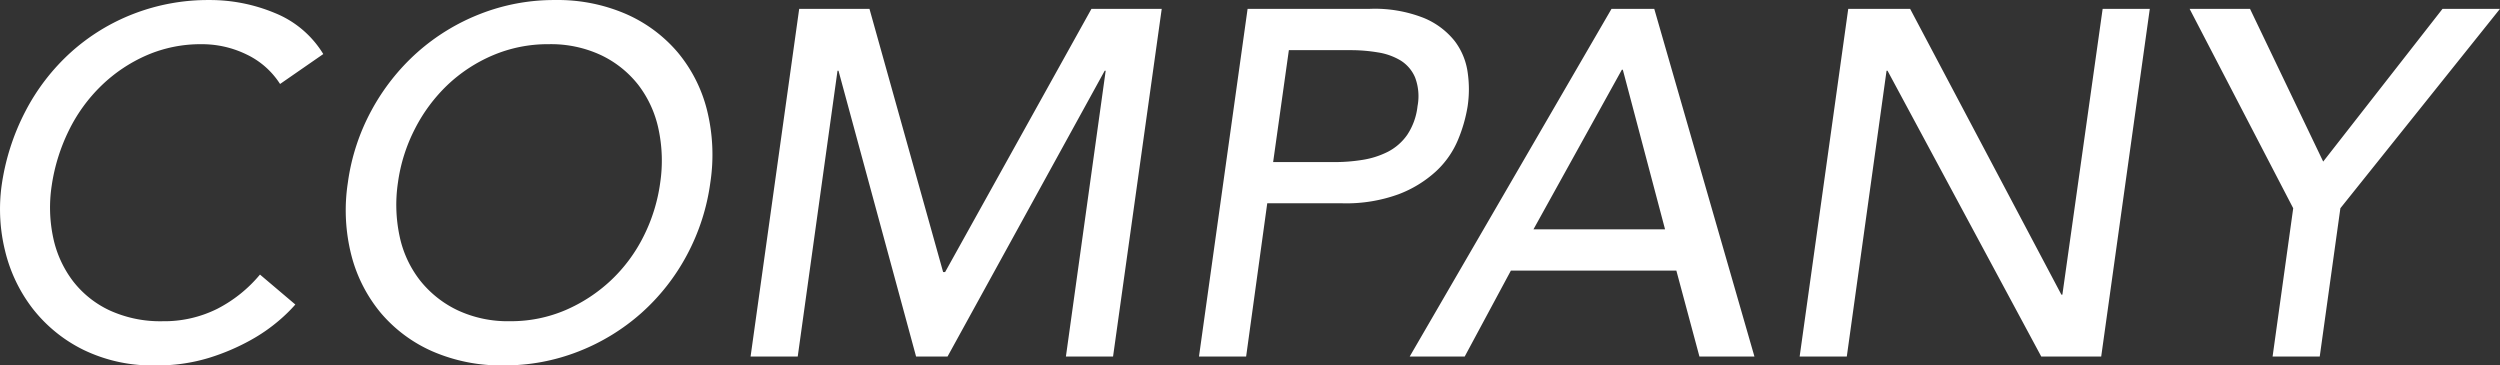 <svg xmlns="http://www.w3.org/2000/svg" width="330.866" height="48.36"><rect width="100%" height="100%" fill="#333333" stroke="none"/><path data-name="パス 1040" d="M37.066 11.115a10.726 10.726 0 00-4.42-3.9 13.447 13.447 0 00-5.98-1.365 17.9 17.9 0 00-7.247 1.463 20.231 20.231 0 00-5.98 4 21.3 21.3 0 00-4.322 5.947 24.586 24.586 0 00-2.275 7.313 19.215 19.215 0 00.2 6.89 14.391 14.391 0 002.6 5.72 13.155 13.155 0 004.875 3.9 16.112 16.112 0 007.02 1.43 15.7 15.7 0 007.183-1.625 18.078 18.078 0 005.687-4.55l4.68 3.965a20.766 20.766 0 01-2.08 2.047 22.55 22.55 0 01-3.835 2.665 28.863 28.863 0 01-5.493 2.34 23.337 23.337 0 01-7.117 1.007 20.833 20.833 0 01-9.555-2.08 19.351 19.351 0 01-6.699-5.462 20.264 20.264 0 01-3.64-7.637 23.05 23.05 0 01-.455-8.612 30.512 30.512 0 013.152-9.847 27.8 27.8 0 016.012-7.8 26.825 26.825 0 018.32-5.1 27.373 27.373 0 0110.01-1.82 22.308 22.308 0 018.678 1.722 13.335 13.335 0 016.4 5.428zM66.64 48.36a22.71 22.71 0 01-9.392-1.853 18.921 18.921 0 01-6.857-5.1 19.505 19.505 0 01-3.9-7.67 24.083 24.083 0 01-.455-9.555 27.855 27.855 0 013.12-9.555 28.357 28.357 0 016.045-7.67 27.667 27.667 0 018.32-5.1A26.772 26.772 0 0173.466.004a22.71 22.71 0 019.393 1.853 18.921 18.921 0 016.857 5.1 19.169 19.169 0 013.868 7.67 24.509 24.509 0 01.424 9.553 28.277 28.277 0 01-3.088 9.555 27.834 27.834 0 01-6.012 7.67 27.667 27.667 0 01-8.32 5.1 26.772 26.772 0 01-9.948 1.855zm.845-5.85a18.3 18.3 0 007.345-1.463 20.763 20.763 0 006.012-3.932 20.679 20.679 0 004.323-5.818 22.5 22.5 0 002.21-7.118 19.949 19.949 0 00-.228-7.117 14.5 14.5 0 00-2.665-5.818 13.751 13.751 0 00-4.908-3.932 15.649 15.649 0 00-6.955-1.463 18.529 18.529 0 00-7.377 1.463 20.2 20.2 0 00-6.013 3.932 21.543 21.543 0 00-4.321 5.819 22.016 22.016 0 00-2.243 7.117 19.949 19.949 0 00.228 7.118 14.257 14.257 0 002.7 5.818 14.059 14.059 0 004.94 3.932 15.649 15.649 0 006.952 1.462zM105.77 1.17h9.3l9.75 34.84h.26l19.37-34.84h9.3l-6.442 46.02h-6.24l5.265-37.83h-.13l-20.802 37.83h-4.16l-10.27-37.83h-.13l-5.266 37.83h-6.24zm59.345 0H181.3a17.688 17.688 0 017.118 1.2 10.175 10.175 0 014.1 3.055 8.846 8.846 0 011.722 4.16 15.326 15.326 0 010 4.452 19.549 19.549 0 01-1.272 4.453 11.941 11.941 0 01-2.892 4.16 15.373 15.373 0 01-4.972 3.055 20.208 20.208 0 01-7.443 1.2h-9.946L164.92 47.19h-6.24zm3.38 20.28h8.19a22.9 22.9 0 003.64-.292 11.227 11.227 0 003.348-1.068 7.064 7.064 0 002.567-2.243 8.5 8.5 0 001.365-3.8 7.02 7.02 0 00-.325-3.8 4.881 4.881 0 00-1.917-2.243 8.323 8.323 0 00-3.022-1.072 21.709 21.709 0 00-3.575-.293h-8.19zM213.28 1.17h5.655l13.26 46.02h-7.28l-3.055-11.375h-21.9l-6.114 11.375h-7.28zm7.085 29.185L214.776 9.23h-.13l-11.7 21.125zM244.608 1.17h8.19L272.818 39h.13l5.33-37.83h6.24l-6.432 46.02h-7.93L249.808 9.36h-.13l-5.262 37.83h-6.24zm58.89 26.39L289.786 1.17h7.995l9.685 20.215L323.26 1.17h7.605l-21.124 26.39-2.733 19.63h-6.24z" fill="#fff"/></svg>